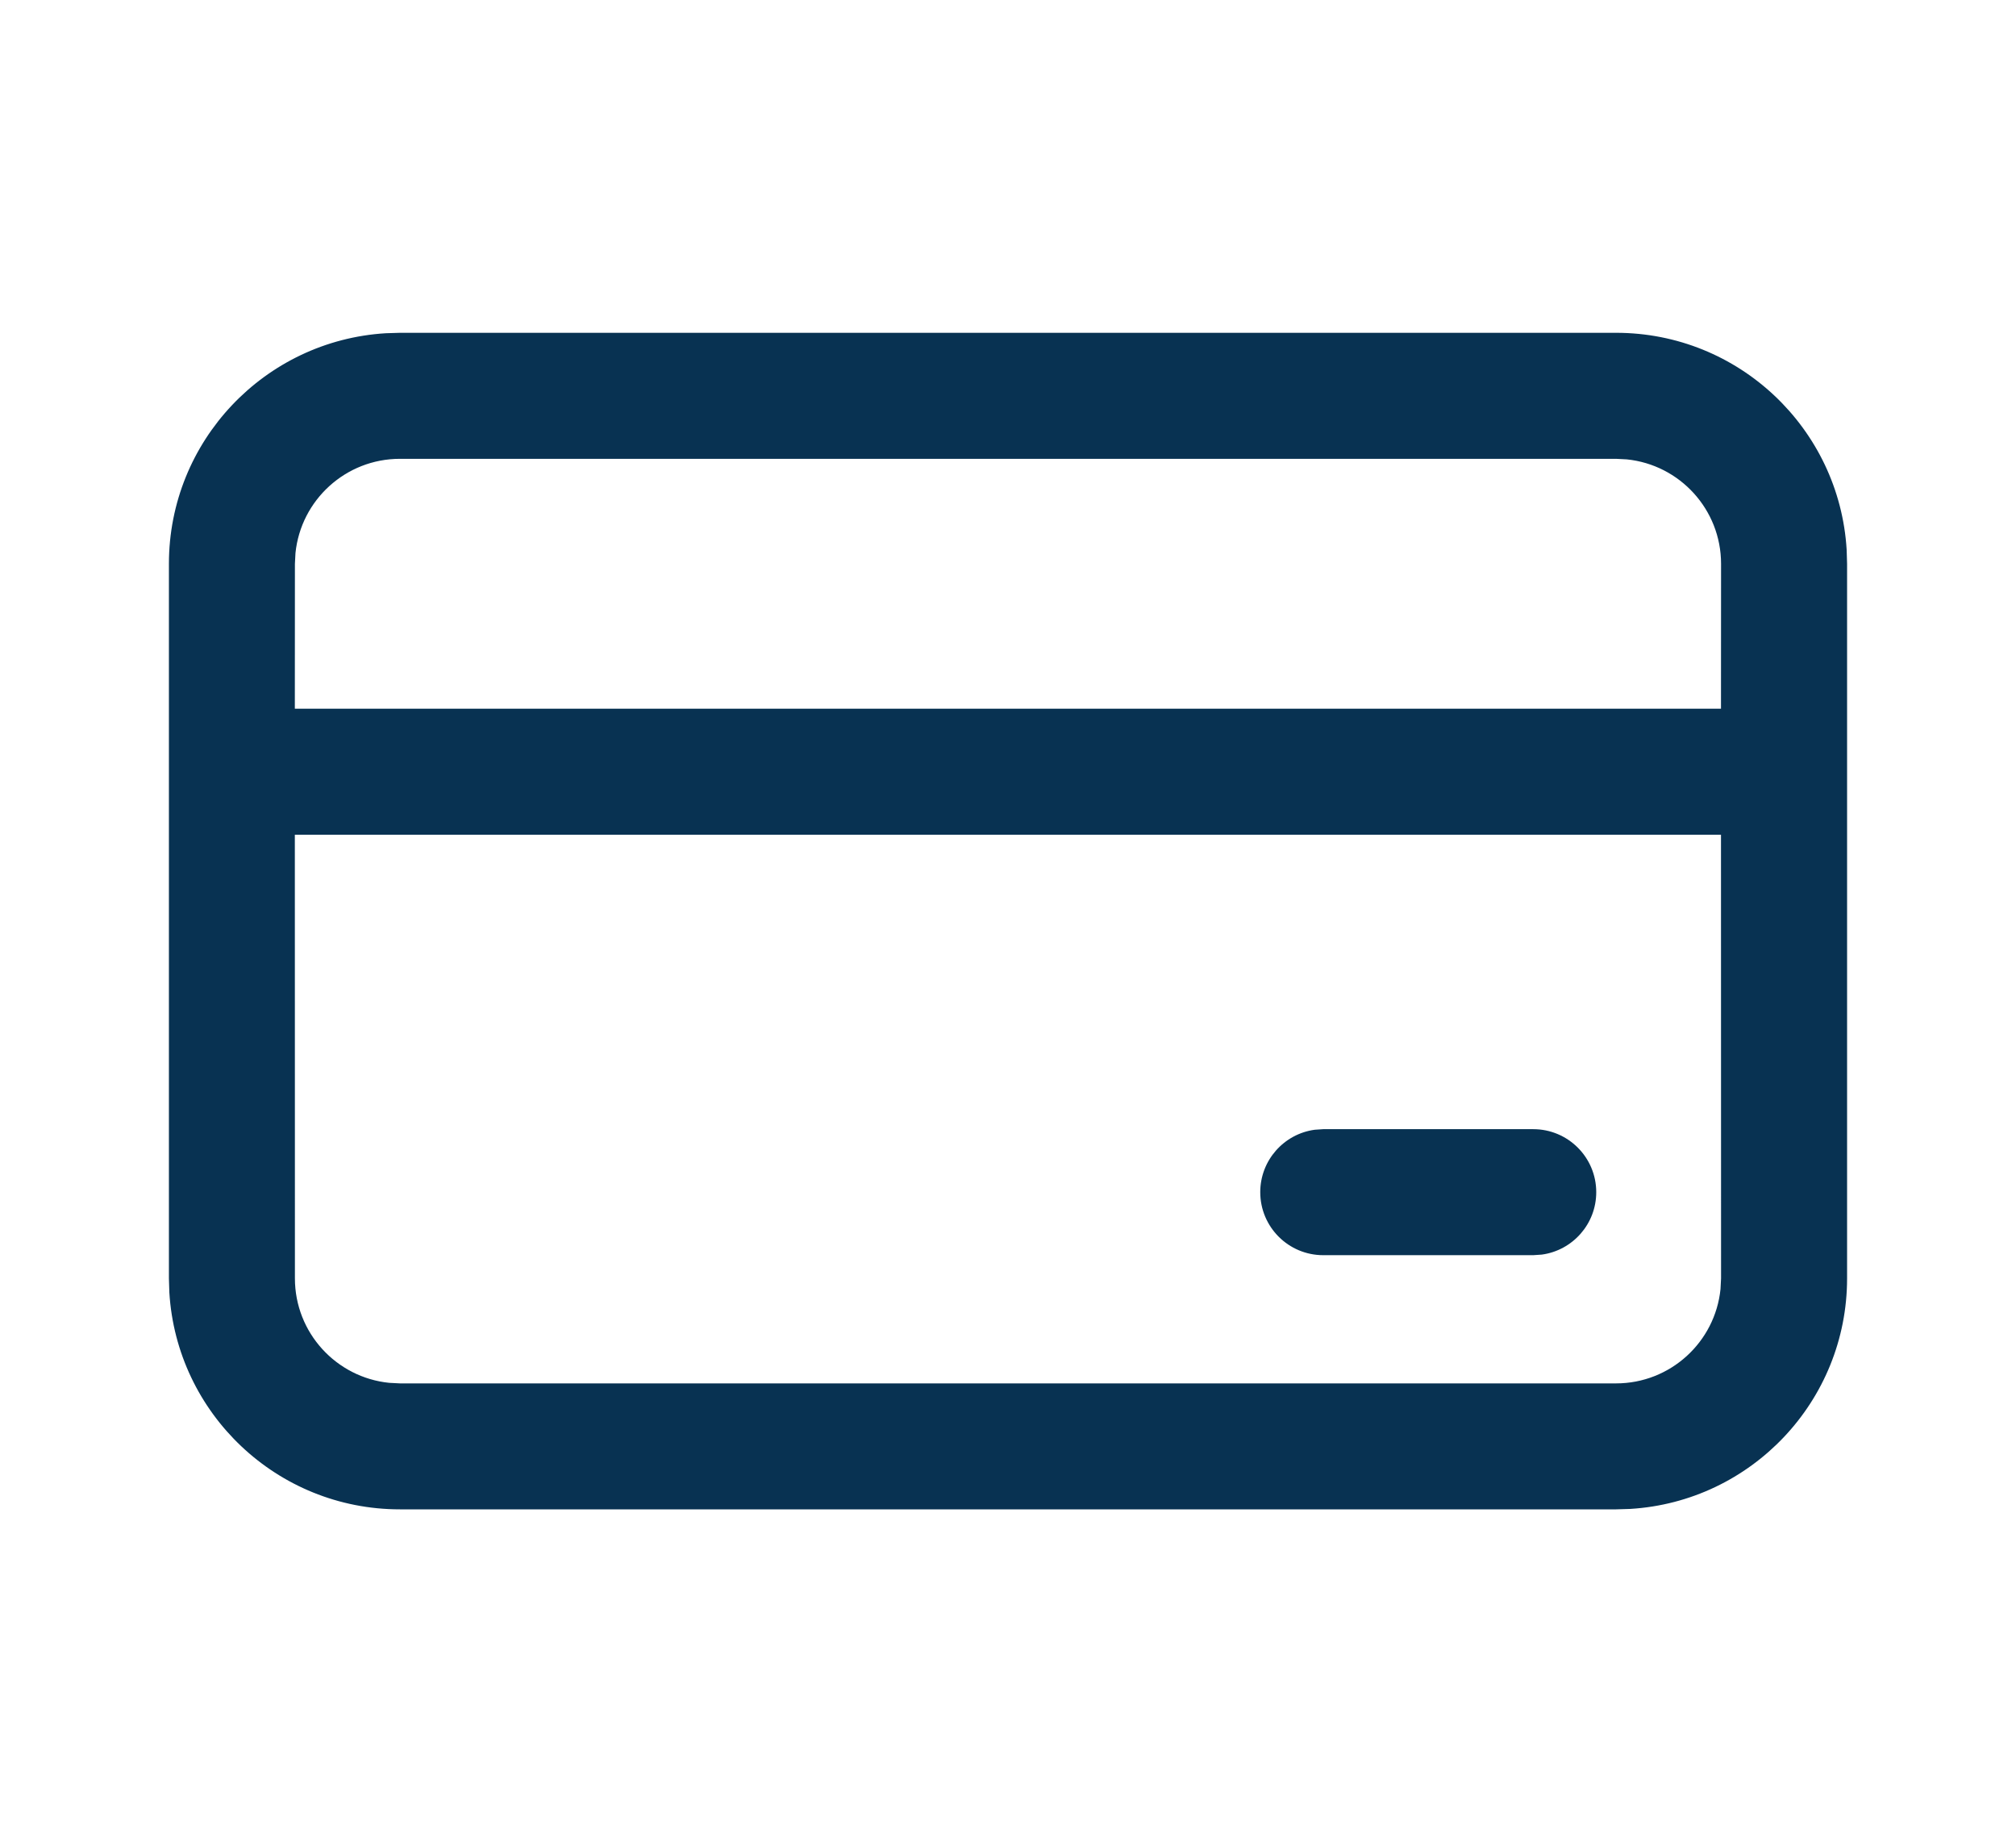 <svg viewBox="0 0 800 729.39" xmlns="http://www.w3.org/2000/svg" data-name="Laag 1" id="Laag_1">
  <defs>
    <style>
      .cls-1 {
        fill: #083252;
      }
    </style>
  </defs>
  <g data-name="🔍-Product-Icons" id="_-Product-Icons">
    <g data-name="ic fluent payment 24 regular" id="ic_fluent_payment_24_regular">
      <path d="M641.3,132.05c48.75,0,88.61,38.06,91.5,86.08l.17,5.58v283.5c0,48.75-38.06,88.61-86.08,91.5l-5.58.17H158.7c-48.75,0-88.61-38.06-91.5-86.08l-.17-5.58V223.72c0-48.75,38.06-88.61,86.08-91.5l5.58-.17h482.59ZM682.93,331.19H117l.03,176.04c0,21.57,16.4,39.32,37.41,41.45l4.26.22h482.59c21.57,0,39.32-16.4,41.45-37.41l.22-4.26-.03-176.04ZM608.43,448.03c13.81,0,25,11.19,25,25,0,12.66-9.41,23.12-21.61,24.77l-3.39.23h-83.33c-13.81,0-25-11.19-25-25,0-12.66,9.41-23.12,21.61-24.77l3.39-.23h83.33ZM641.3,182.05H158.7c-21.57,0-39.32,16.4-41.45,37.41l-.22,4.26-.03,57.47h565.93l.03-57.47c0-21.57-16.4-39.32-37.41-41.45l-4.26-.22Z" class="cls-1" data-name="🎨-Color" id="_-Color"></path>
    </g>
  </g>
</svg>
